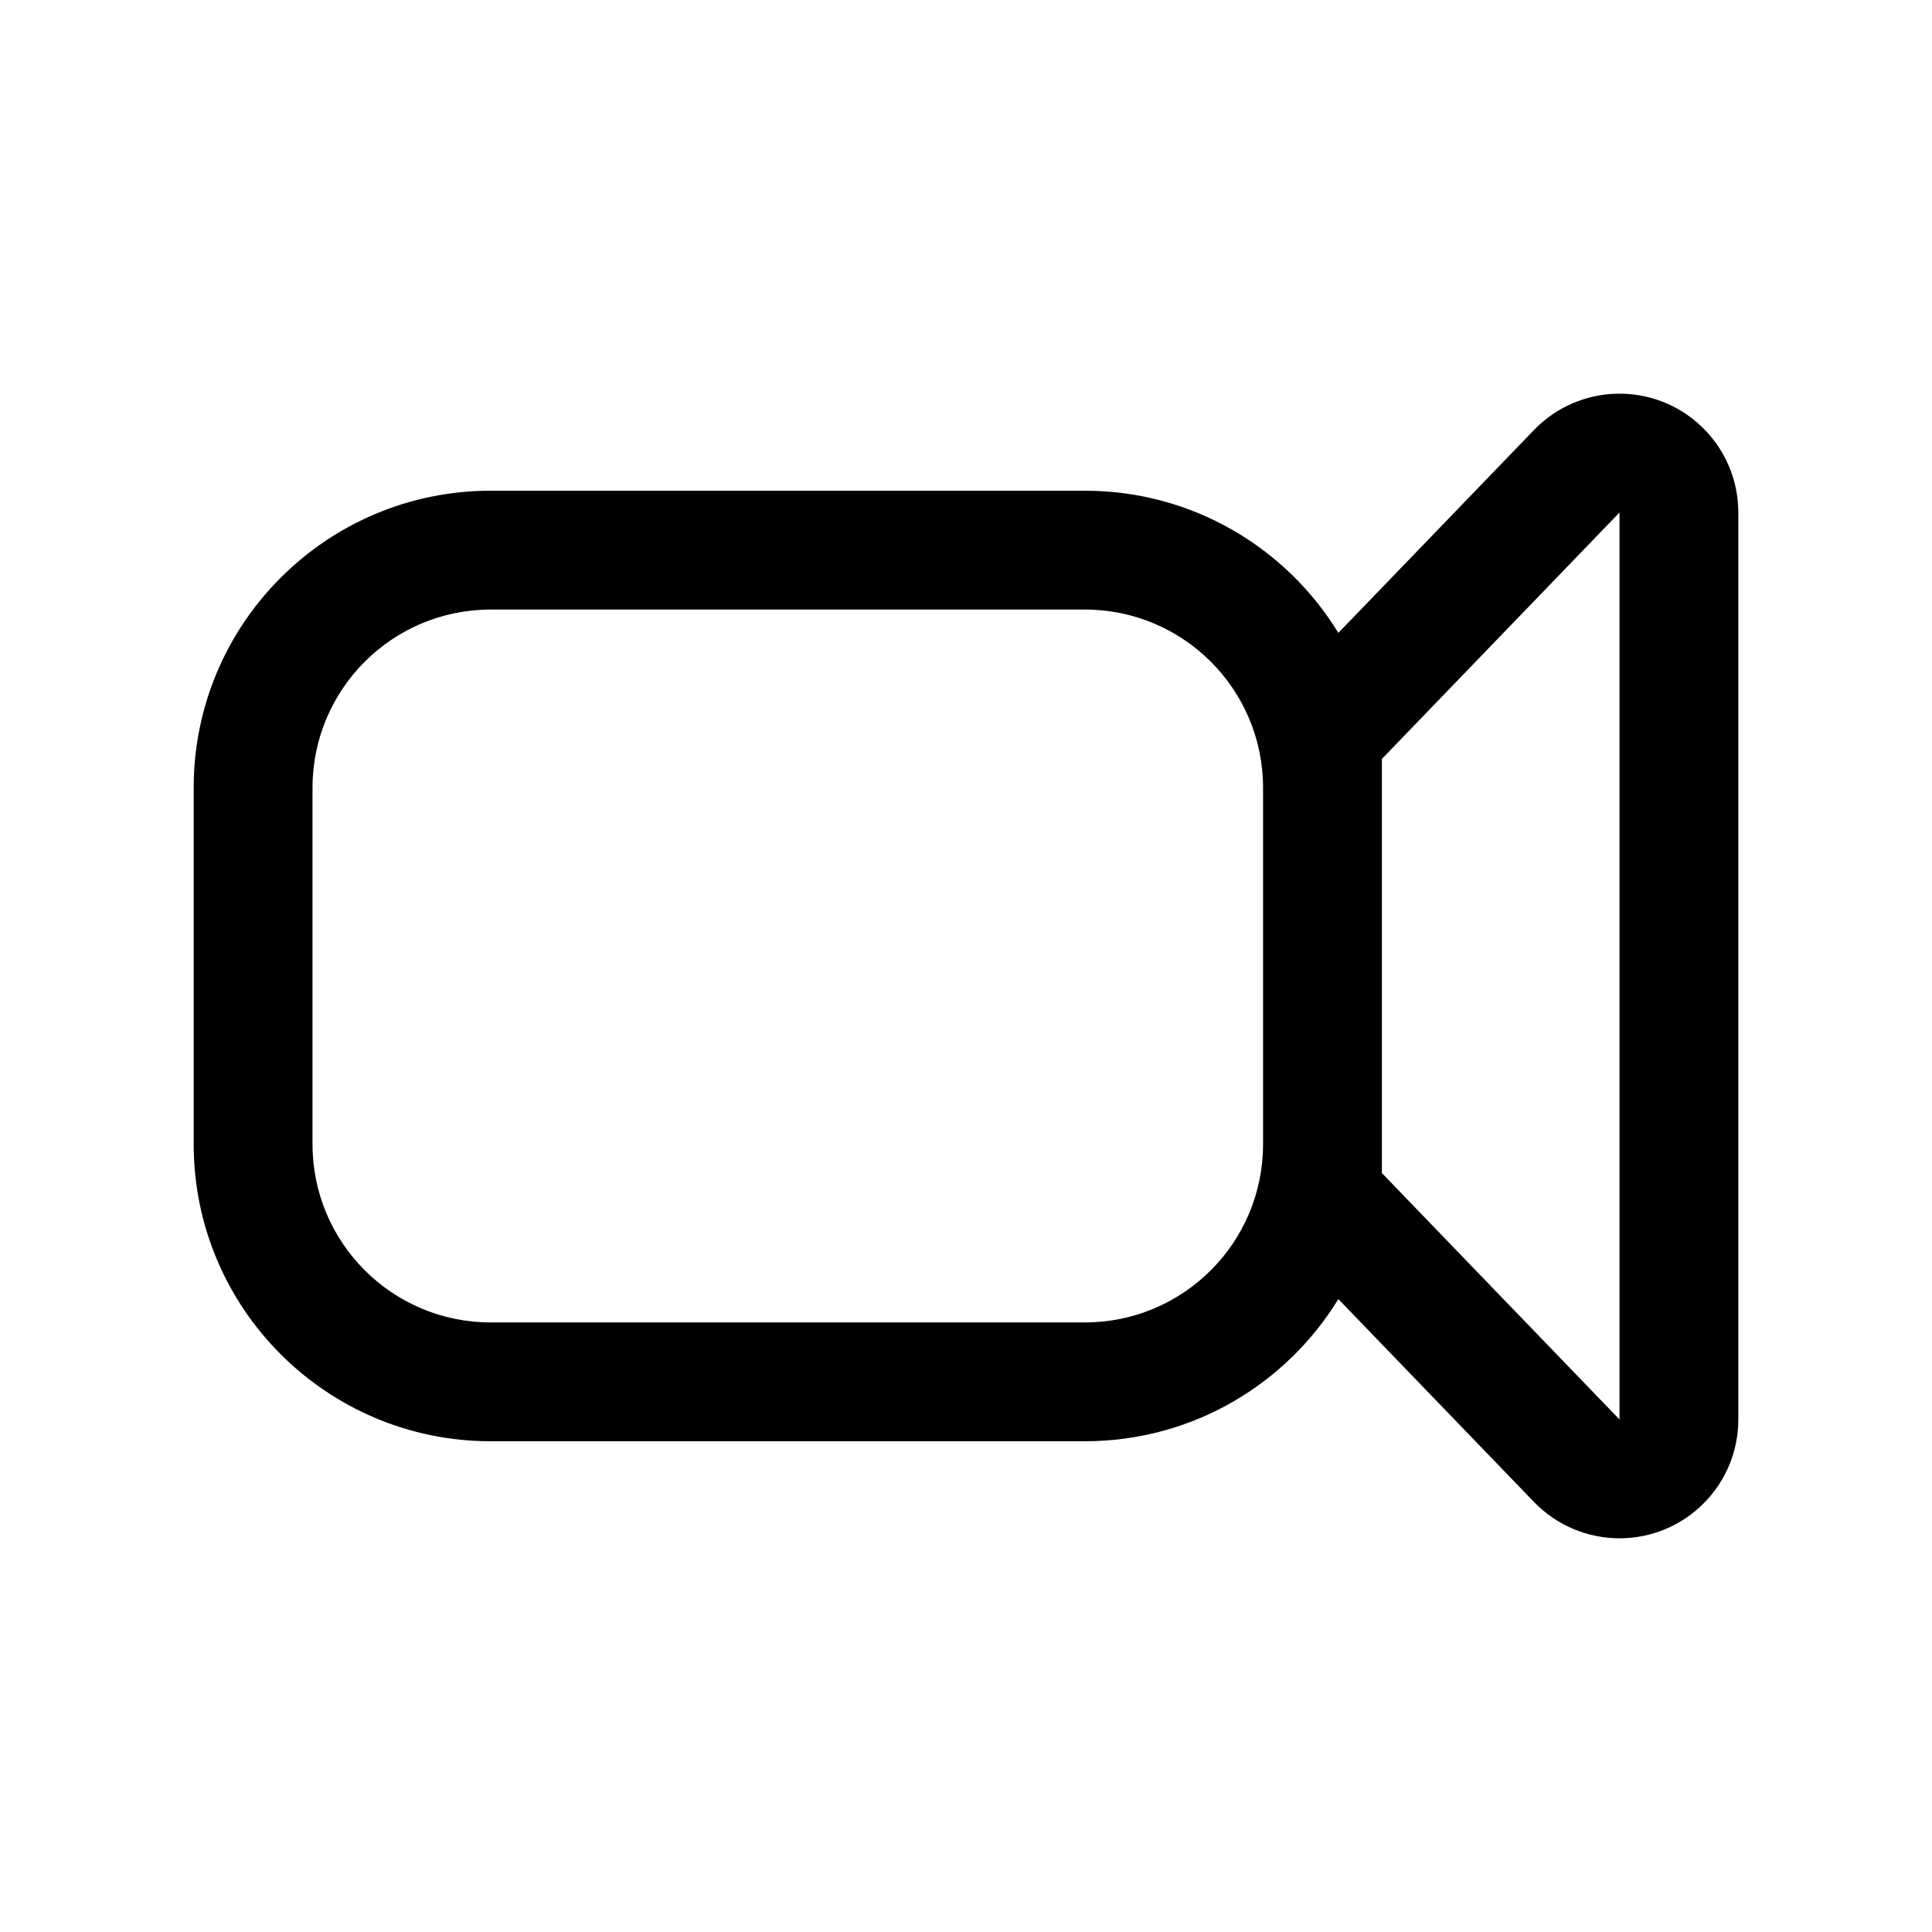 <?xml version="1.0" encoding="UTF-8"?>
<!-- Uploaded to: ICON Repo, www.iconrepo.com, Generator: ICON Repo Mixer Tools -->
<svg fill="#000000" width="800px" height="800px" version="1.1" viewBox="144 144 512 512" xmlns="http://www.w3.org/2000/svg">
 <path d="m498.68 311.72 51.84-53.762c12.074-12.516 32.008-12.879 44.523-0.809 6.156 5.934 9.633 14.117 9.633 22.668v240.36c0 17.391-14.098 31.488-31.488 31.488-8.551 0-16.73-3.477-22.668-9.633l-51.844-53.762c-13.832 22.598-38.746 37.676-67.184 37.676h-157.44c-43.477 0-78.723-35.242-78.723-78.719v-94.465c0-43.477 35.246-78.719 78.723-78.719h157.44c28.438 0 53.352 15.078 67.188 37.676zm-19.957 135.51v-94.465c0-26.086-21.148-47.23-47.23-47.23h-157.44c-26.086 0-47.234 21.145-47.234 47.23v94.465c0 26.086 21.148 47.23 47.234 47.23h157.44c26.082 0 47.23-21.145 47.23-47.23zm31.488 0v7.641l62.977 65.309v-240.36l-62.977 65.309z"/>
</svg>